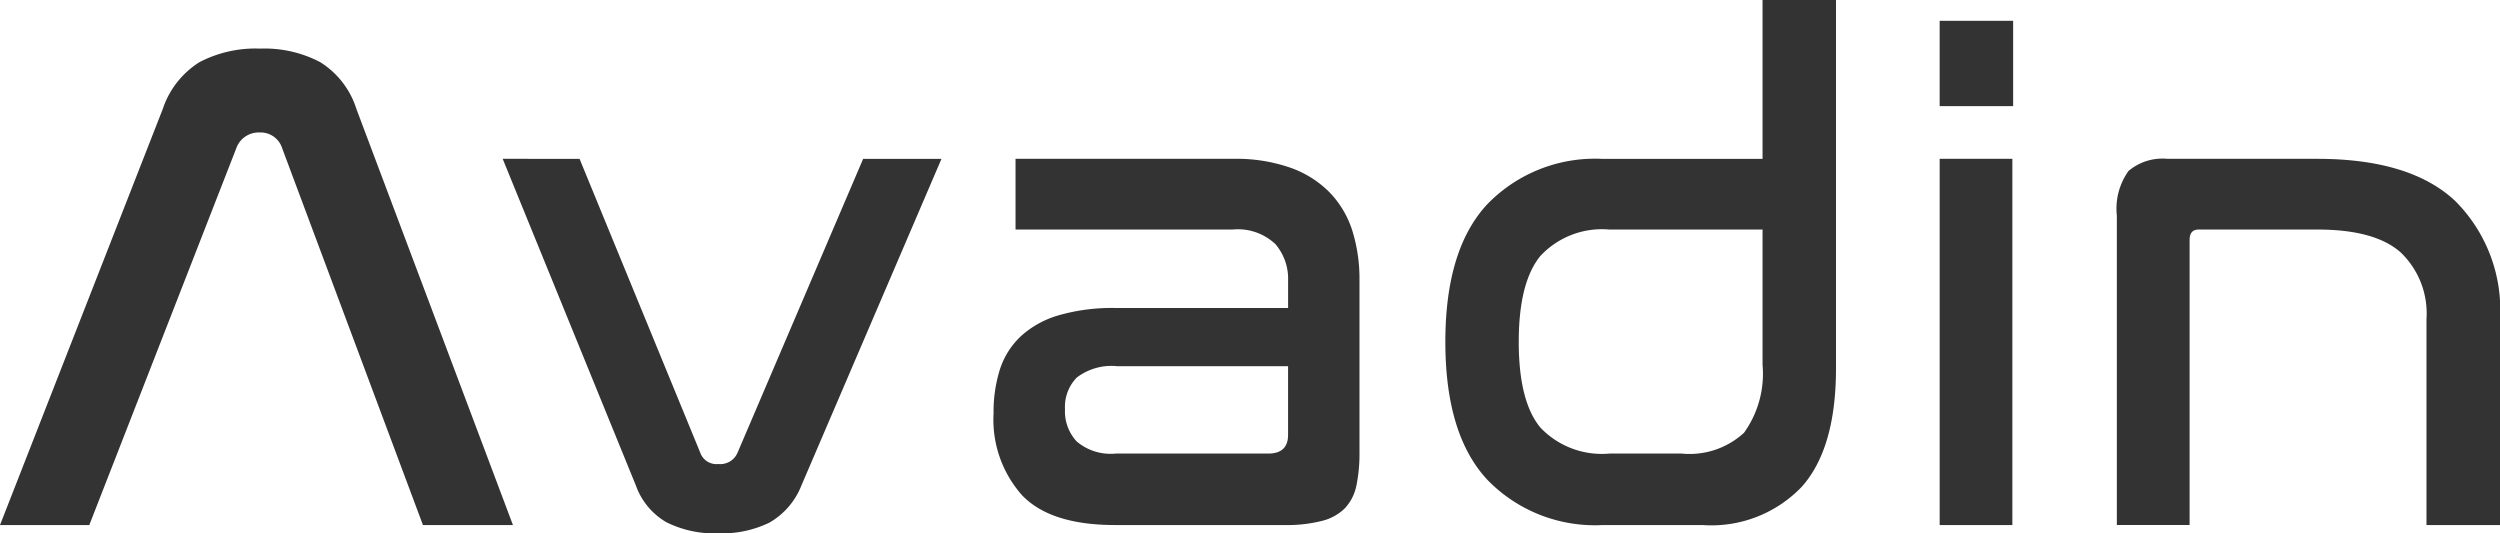 <svg xmlns="http://www.w3.org/2000/svg" width="150" height="32" viewBox="0 0 150 32">
    <defs>
        <clipPath id="zj17fwgita">
            <path data-name="사각형 14128" style="fill:#333" d="M0 0h150v32H0z"/>
        </clipPath>
    </defs>
    <g data-name="그룹 40105" style="clip-path:url(#zj17fwgita)">
        <path data-name="패스 92198" d="M5.358 30.565H0L9.767 5.6a5.282 5.282 0 0 1 2.2-2.807 7.276 7.276 0 0 1 3.647-.814 7.18 7.18 0 0 1 3.6.814 5.124 5.124 0 0 1 2.17 2.807l9.394 24.969h-5.4L16.935 7.97a1.357 1.357 0 0 0-1.362-.958 1.424 1.424 0 0 0-1.4.958z" transform="translate(0 .937)" style="fill:#333"/>
        <path data-name="패스 92199" d="m25.278 6.464 7.248 17.645a1.026 1.026 0 0 0 1.073.666 1.128 1.128 0 0 0 1.153-.666l7.542-17.645h4.7l-8.405 19.6a4.431 4.431 0 0 1-1.918 2.226 6.5 6.5 0 0 1-3.068.643 6.437 6.437 0 0 1-3.11-.663 4.16 4.16 0 0 1-1.835-2.206l-7.992-19.6z" transform="translate(9.495 3.066)" style="fill:#333"/>
        <path data-name="패스 92200" d="M55.221 6.464a9.832 9.832 0 0 1 3.459.541 6.186 6.186 0 0 1 2.37 1.517 5.84 5.84 0 0 1 1.338 2.31A9.681 9.681 0 0 1 62.8 13.7v10.323a9.549 9.549 0 0 1-.184 2.042 2.806 2.806 0 0 1-.68 1.352 2.958 2.958 0 0 1-1.378.768 8.471 8.471 0 0 1-2.246.251H48.137q-3.873 0-5.583-1.788a6.82 6.82 0 0 1-1.709-4.909 8.487 8.487 0 0 1 .388-2.666 4.731 4.731 0 0 1 1.258-1.973 5.723 5.723 0 0 1 2.267-1.25 11.577 11.577 0 0 1 3.42-.436h10.339v-1.67a3.186 3.186 0 0 0-.762-2.163 3.273 3.273 0 0 0-2.575-.874H42.163V6.464zm2.1 17.684c.794 0 1.194-.373 1.194-1.12v-4.122H48.261a3.424 3.424 0 0 0-2.43.687 2.519 2.519 0 0 0-.7 1.894 2.652 2.652 0 0 0 .7 1.933 3.143 3.143 0 0 0 2.347.728z" transform="translate(18.769 3.066)" style="fill:#333"/>
        <path data-name="패스 92201" d="M82.857 0v22.1q0 4.786-2.042 7.094a7.506 7.506 0 0 1-5.951 2.31H68.85a8.993 8.993 0 0 1-6.9-2.705q-2.531-2.7-2.532-8.281t2.532-8.28a8.993 8.993 0 0 1 6.9-2.705h9.6V0zm-9.269 27.214a4.83 4.83 0 0 0 3.748-1.246 6.072 6.072 0 0 0 1.114-4.081v-8.114h-9.187a5.051 5.051 0 0 0-4.141 1.582q-1.3 1.583-1.3 5.16t1.3 5.141a5.083 5.083 0 0 0 4.141 1.558z" transform="translate(27.303)" style="fill:#333"/>
        <path data-name="패스 92202" d="M84.147 5.965h-4.409V.848h4.409zM84.1 31.1h-4.362V9.128H84.1z" transform="translate(36.642 .402)" style="fill:#333"/>
        <path data-name="패스 92203" d="M99.051 6.464q5.563 0 8.261 2.517a9.235 9.235 0 0 1 2.7 7.094v12.361H105.6V16.075a5.061 5.061 0 0 0-1.544-3.992q-1.546-1.378-5.006-1.376h-7.127c-.355 0-.536.211-.536.627v17.1h-4.365V9.877a3.889 3.889 0 0 1 .7-2.685 3.16 3.16 0 0 1 2.347-.728z" transform="translate(39.989 3.066)" style="fill:#333"/>
    </g>
</svg>
